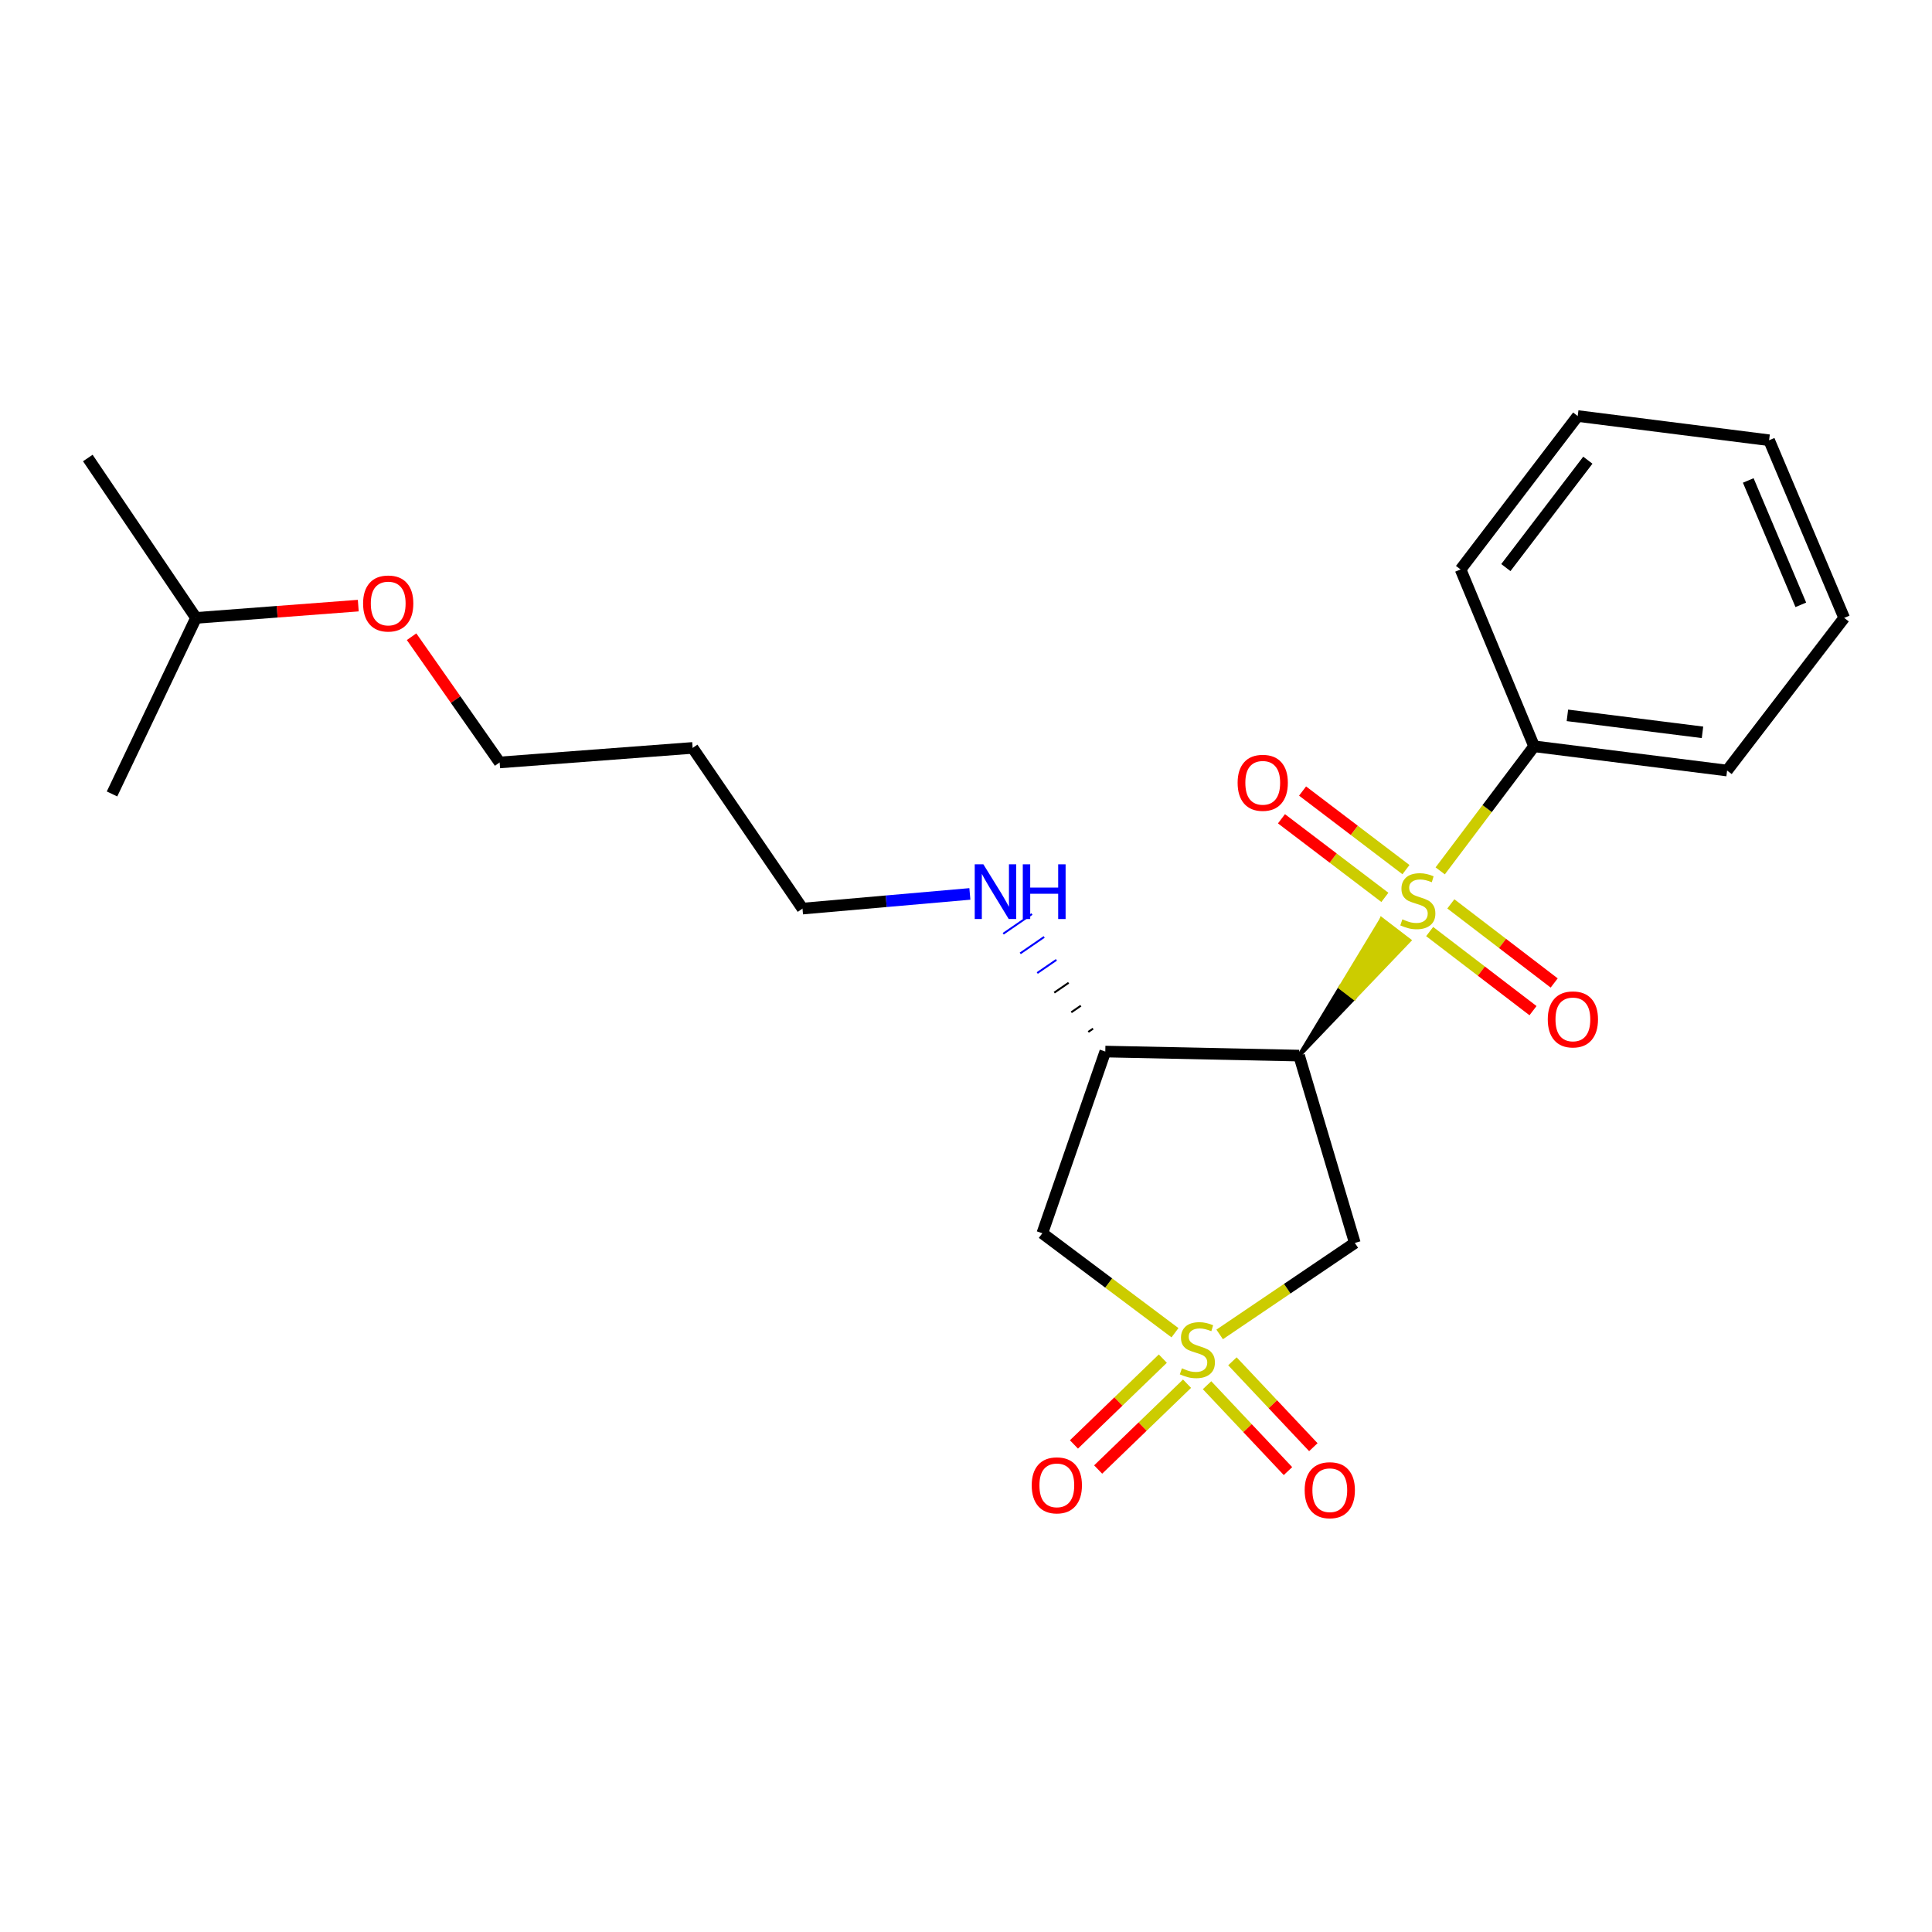 <?xml version='1.0' encoding='iso-8859-1'?>
<svg version='1.1' baseProfile='full'
              xmlns='http://www.w3.org/2000/svg'
                      xmlns:rdkit='http://www.rdkit.org/xml'
                      xmlns:xlink='http://www.w3.org/1999/xlink'
                  xml:space='preserve'
width='1000px' height='1000px' viewBox='0 0 1000 1000'>
<!-- END OF HEADER -->
<rect style='opacity:1.0;fill:#FFFFFF;stroke:none' width='1000' height='1000' x='0' y='0'> </rect>
<path class='bond-2' d='M 631.295,690.695 L 666.275,667.024' style='fill:none;fill-rule:evenodd;stroke:#CCCC00;stroke-width:6px;stroke-linecap:butt;stroke-linejoin:miter;stroke-opacity:1' />
<path class='bond-2' d='M 666.275,667.024 L 701.255,643.353' style='fill:none;fill-rule:evenodd;stroke:#000000;stroke-width:6px;stroke-linecap:butt;stroke-linejoin:miter;stroke-opacity:1' />
<path class='bond-3' d='M 608.167,689.816 L 573.837,664.074' style='fill:none;fill-rule:evenodd;stroke:#CCCC00;stroke-width:6px;stroke-linecap:butt;stroke-linejoin:miter;stroke-opacity:1' />
<path class='bond-3' d='M 573.837,664.074 L 539.507,638.332' style='fill:none;fill-rule:evenodd;stroke:#000000;stroke-width:6px;stroke-linecap:butt;stroke-linejoin:miter;stroke-opacity:1' />
<path class='bond-5' d='M 624.769,716.979 L 645.712,739.205' style='fill:none;fill-rule:evenodd;stroke:#CCCC00;stroke-width:6px;stroke-linecap:butt;stroke-linejoin:miter;stroke-opacity:1' />
<path class='bond-5' d='M 645.712,739.205 L 666.655,761.431' style='fill:none;fill-rule:evenodd;stroke:#FF0000;stroke-width:6px;stroke-linecap:butt;stroke-linejoin:miter;stroke-opacity:1' />
<path class='bond-5' d='M 637.898,704.607 L 658.841,726.833' style='fill:none;fill-rule:evenodd;stroke:#CCCC00;stroke-width:6px;stroke-linecap:butt;stroke-linejoin:miter;stroke-opacity:1' />
<path class='bond-5' d='M 658.841,726.833 L 679.785,749.06' style='fill:none;fill-rule:evenodd;stroke:#FF0000;stroke-width:6px;stroke-linecap:butt;stroke-linejoin:miter;stroke-opacity:1' />
<path class='bond-6' d='M 601.882,703.222 L 578.878,725.431' style='fill:none;fill-rule:evenodd;stroke:#CCCC00;stroke-width:6px;stroke-linecap:butt;stroke-linejoin:miter;stroke-opacity:1' />
<path class='bond-6' d='M 578.878,725.431 L 555.873,747.64' style='fill:none;fill-rule:evenodd;stroke:#FF0000;stroke-width:6px;stroke-linecap:butt;stroke-linejoin:miter;stroke-opacity:1' />
<path class='bond-6' d='M 614.412,716.2 L 591.408,738.409' style='fill:none;fill-rule:evenodd;stroke:#CCCC00;stroke-width:6px;stroke-linecap:butt;stroke-linejoin:miter;stroke-opacity:1' />
<path class='bond-6' d='M 591.408,738.409 L 568.403,760.618' style='fill:none;fill-rule:evenodd;stroke:#FF0000;stroke-width:6px;stroke-linecap:butt;stroke-linejoin:miter;stroke-opacity:1' />
<path class='bond-0' d='M 672.411,546.378 L 700.917,516.571 L 693.755,511.087 Z' style='fill:#000000;fill-rule:evenodd;fill-opacity:1;stroke:#000000;stroke-width:2px;stroke-linecap:butt;stroke-linejoin:miter;stroke-opacity:1;' />
<path class='bond-0' d='M 700.917,516.571 L 715.099,475.795 L 729.422,486.763 Z' style='fill:#CCCC00;fill-rule:evenodd;fill-opacity:1;stroke:#CCCC00;stroke-width:2px;stroke-linecap:butt;stroke-linejoin:miter;stroke-opacity:1;' />
<path class='bond-0' d='M 700.917,516.571 L 693.755,511.087 L 715.099,475.795 Z' style='fill:#CCCC00;fill-rule:evenodd;fill-opacity:1;stroke:#CCCC00;stroke-width:2px;stroke-linecap:butt;stroke-linejoin:miter;stroke-opacity:1;' />
<path class='bond-7' d='M 739.991,482.168 L 766.736,502.641' style='fill:none;fill-rule:evenodd;stroke:#CCCC00;stroke-width:6px;stroke-linecap:butt;stroke-linejoin:miter;stroke-opacity:1' />
<path class='bond-7' d='M 766.736,502.641 L 793.481,523.113' style='fill:none;fill-rule:evenodd;stroke:#FF0000;stroke-width:6px;stroke-linecap:butt;stroke-linejoin:miter;stroke-opacity:1' />
<path class='bond-7' d='M 750.957,467.843 L 777.701,488.316' style='fill:none;fill-rule:evenodd;stroke:#CCCC00;stroke-width:6px;stroke-linecap:butt;stroke-linejoin:miter;stroke-opacity:1' />
<path class='bond-7' d='M 777.701,488.316 L 804.446,508.789' style='fill:none;fill-rule:evenodd;stroke:#FF0000;stroke-width:6px;stroke-linecap:butt;stroke-linejoin:miter;stroke-opacity:1' />
<path class='bond-8' d='M 727.725,450.121 L 700.965,429.779' style='fill:none;fill-rule:evenodd;stroke:#CCCC00;stroke-width:6px;stroke-linecap:butt;stroke-linejoin:miter;stroke-opacity:1' />
<path class='bond-8' d='M 700.965,429.779 L 674.205,409.437' style='fill:none;fill-rule:evenodd;stroke:#FF0000;stroke-width:6px;stroke-linecap:butt;stroke-linejoin:miter;stroke-opacity:1' />
<path class='bond-8' d='M 716.808,464.483 L 690.048,444.141' style='fill:none;fill-rule:evenodd;stroke:#CCCC00;stroke-width:6px;stroke-linecap:butt;stroke-linejoin:miter;stroke-opacity:1' />
<path class='bond-8' d='M 690.048,444.141 L 663.288,423.798' style='fill:none;fill-rule:evenodd;stroke:#FF0000;stroke-width:6px;stroke-linecap:butt;stroke-linejoin:miter;stroke-opacity:1' />
<path class='bond-9' d='M 745.447,450.76 L 769.749,418.522' style='fill:none;fill-rule:evenodd;stroke:#CCCC00;stroke-width:6px;stroke-linecap:butt;stroke-linejoin:miter;stroke-opacity:1' />
<path class='bond-9' d='M 769.749,418.522 L 794.05,386.284' style='fill:none;fill-rule:evenodd;stroke:#000000;stroke-width:6px;stroke-linecap:butt;stroke-linejoin:miter;stroke-opacity:1' />
<path class='bond-1' d='M 672.411,546.378 L 701.255,643.353' style='fill:none;fill-rule:evenodd;stroke:#000000;stroke-width:6px;stroke-linecap:butt;stroke-linejoin:miter;stroke-opacity:1' />
<path class='bond-23' d='M 672.411,546.378 L 572.099,544.284' style='fill:none;fill-rule:evenodd;stroke:#000000;stroke-width:6px;stroke-linecap:butt;stroke-linejoin:miter;stroke-opacity:1' />
<path class='bond-4' d='M 539.507,638.332 L 572.099,544.284' style='fill:none;fill-rule:evenodd;stroke:#000000;stroke-width:6px;stroke-linecap:butt;stroke-linejoin:miter;stroke-opacity:1' />
<path class='bond-10' d='M 565.773,532.419 L 563.295,534.121' style='fill:none;fill-rule:evenodd;stroke:#000000;stroke-width:1.0px;stroke-linecap:butt;stroke-linejoin:miter;stroke-opacity:1' />
<path class='bond-10' d='M 559.446,520.554 L 554.49,523.958' style='fill:none;fill-rule:evenodd;stroke:#000000;stroke-width:1.0px;stroke-linecap:butt;stroke-linejoin:miter;stroke-opacity:1' />
<path class='bond-10' d='M 553.12,508.689 L 545.685,513.796' style='fill:none;fill-rule:evenodd;stroke:#000000;stroke-width:1.0px;stroke-linecap:butt;stroke-linejoin:miter;stroke-opacity:1' />
<path class='bond-10' d='M 546.793,496.823 L 536.88,503.633' style='fill:none;fill-rule:evenodd;stroke:#0000FF;stroke-width:1.0px;stroke-linecap:butt;stroke-linejoin:miter;stroke-opacity:1' />
<path class='bond-10' d='M 540.466,484.958 L 528.075,493.47' style='fill:none;fill-rule:evenodd;stroke:#0000FF;stroke-width:1.0px;stroke-linecap:butt;stroke-linejoin:miter;stroke-opacity:1' />
<path class='bond-10' d='M 534.14,473.093 L 519.27,483.308' style='fill:none;fill-rule:evenodd;stroke:#0000FF;stroke-width:1.0px;stroke-linecap:butt;stroke-linejoin:miter;stroke-opacity:1' />
<path class='bond-14' d='M 794.05,386.284 L 893.941,398.832' style='fill:none;fill-rule:evenodd;stroke:#000000;stroke-width:6px;stroke-linecap:butt;stroke-linejoin:miter;stroke-opacity:1' />
<path class='bond-14' d='M 811.282,370.267 L 881.206,379.051' style='fill:none;fill-rule:evenodd;stroke:#000000;stroke-width:6px;stroke-linecap:butt;stroke-linejoin:miter;stroke-opacity:1' />
<path class='bond-15' d='M 794.05,386.284 L 755.996,294.742' style='fill:none;fill-rule:evenodd;stroke:#000000;stroke-width:6px;stroke-linecap:butt;stroke-linejoin:miter;stroke-opacity:1' />
<path class='bond-13' d='M 502.007,462.692 L 458.69,466.491' style='fill:none;fill-rule:evenodd;stroke:#0000FF;stroke-width:6px;stroke-linecap:butt;stroke-linejoin:miter;stroke-opacity:1' />
<path class='bond-13' d='M 458.69,466.491 L 415.373,470.29' style='fill:none;fill-rule:evenodd;stroke:#000000;stroke-width:6px;stroke-linecap:butt;stroke-linejoin:miter;stroke-opacity:1' />
<path class='bond-11' d='M 358.507,387.116 L 415.373,470.29' style='fill:none;fill-rule:evenodd;stroke:#000000;stroke-width:6px;stroke-linecap:butt;stroke-linejoin:miter;stroke-opacity:1' />
<path class='bond-16' d='M 358.507,387.116 L 258.616,394.643' style='fill:none;fill-rule:evenodd;stroke:#000000;stroke-width:6px;stroke-linecap:butt;stroke-linejoin:miter;stroke-opacity:1' />
<path class='bond-12' d='M 213.036,329.564 L 235.826,362.103' style='fill:none;fill-rule:evenodd;stroke:#FF0000;stroke-width:6px;stroke-linecap:butt;stroke-linejoin:miter;stroke-opacity:1' />
<path class='bond-12' d='M 235.826,362.103 L 258.616,394.643' style='fill:none;fill-rule:evenodd;stroke:#000000;stroke-width:6px;stroke-linecap:butt;stroke-linejoin:miter;stroke-opacity:1' />
<path class='bond-17' d='M 185.444,313.464 L 143.451,316.646' style='fill:none;fill-rule:evenodd;stroke:#FF0000;stroke-width:6px;stroke-linecap:butt;stroke-linejoin:miter;stroke-opacity:1' />
<path class='bond-17' d='M 143.451,316.646 L 101.458,319.827' style='fill:none;fill-rule:evenodd;stroke:#000000;stroke-width:6px;stroke-linecap:butt;stroke-linejoin:miter;stroke-opacity:1' />
<path class='bond-21' d='M 893.941,398.832 L 954.545,319.827' style='fill:none;fill-rule:evenodd;stroke:#000000;stroke-width:6px;stroke-linecap:butt;stroke-linejoin:miter;stroke-opacity:1' />
<path class='bond-20' d='M 755.996,294.742 L 816.62,215.336' style='fill:none;fill-rule:evenodd;stroke:#000000;stroke-width:6px;stroke-linecap:butt;stroke-linejoin:miter;stroke-opacity:1' />
<path class='bond-20' d='M 779.429,293.778 L 821.865,238.194' style='fill:none;fill-rule:evenodd;stroke:#000000;stroke-width:6px;stroke-linecap:butt;stroke-linejoin:miter;stroke-opacity:1' />
<path class='bond-18' d='M 101.458,319.827 L 45.455,237.064' style='fill:none;fill-rule:evenodd;stroke:#000000;stroke-width:6px;stroke-linecap:butt;stroke-linejoin:miter;stroke-opacity:1' />
<path class='bond-19' d='M 101.458,319.827 L 57.982,410.949' style='fill:none;fill-rule:evenodd;stroke:#000000;stroke-width:6px;stroke-linecap:butt;stroke-linejoin:miter;stroke-opacity:1' />
<path class='bond-22' d='M 816.62,215.336 L 915.679,227.864' style='fill:none;fill-rule:evenodd;stroke:#000000;stroke-width:6px;stroke-linecap:butt;stroke-linejoin:miter;stroke-opacity:1' />
<path class='bond-24' d='M 954.545,319.827 L 915.679,227.864' style='fill:none;fill-rule:evenodd;stroke:#000000;stroke-width:6px;stroke-linecap:butt;stroke-linejoin:miter;stroke-opacity:1' />
<path class='bond-24' d='M 932.099,313.055 L 904.893,248.681' style='fill:none;fill-rule:evenodd;stroke:#000000;stroke-width:6px;stroke-linecap:butt;stroke-linejoin:miter;stroke-opacity:1' />
<path  class='atom-0' d='M 611.755 708.225
Q 612.075 708.345, 613.395 708.905
Q 614.715 709.465, 616.155 709.825
Q 617.635 710.145, 619.075 710.145
Q 621.755 710.145, 623.315 708.865
Q 624.875 707.545, 624.875 705.265
Q 624.875 703.705, 624.075 702.745
Q 623.315 701.785, 622.115 701.265
Q 620.915 700.745, 618.915 700.145
Q 616.395 699.385, 614.875 698.665
Q 613.395 697.945, 612.315 696.425
Q 611.275 694.905, 611.275 692.345
Q 611.275 688.785, 613.675 686.585
Q 616.115 684.385, 620.915 684.385
Q 624.195 684.385, 627.915 685.945
L 626.995 689.025
Q 623.595 687.625, 621.035 687.625
Q 618.275 687.625, 616.755 688.785
Q 615.235 689.905, 615.275 691.865
Q 615.275 693.385, 616.035 694.305
Q 616.835 695.225, 617.955 695.745
Q 619.115 696.265, 621.035 696.865
Q 623.595 697.665, 625.115 698.465
Q 626.635 699.265, 627.715 700.905
Q 628.835 702.505, 628.835 705.265
Q 628.835 709.185, 626.195 711.305
Q 623.595 713.385, 619.235 713.385
Q 616.715 713.385, 614.795 712.825
Q 612.915 712.305, 610.675 711.385
L 611.755 708.225
' fill='#CCCC00'/>
<path  class='atom-1' d='M 725.867 475.841
Q 726.187 475.961, 727.507 476.521
Q 728.827 477.081, 730.267 477.441
Q 731.747 477.761, 733.187 477.761
Q 735.867 477.761, 737.427 476.481
Q 738.987 475.161, 738.987 472.881
Q 738.987 471.321, 738.187 470.361
Q 737.427 469.401, 736.227 468.881
Q 735.027 468.361, 733.027 467.761
Q 730.507 467.001, 728.987 466.281
Q 727.507 465.561, 726.427 464.041
Q 725.387 462.521, 725.387 459.961
Q 725.387 456.401, 727.787 454.201
Q 730.227 452.001, 735.027 452.001
Q 738.307 452.001, 742.027 453.561
L 741.107 456.641
Q 737.707 455.241, 735.147 455.241
Q 732.387 455.241, 730.867 456.401
Q 729.347 457.521, 729.387 459.481
Q 729.387 461.001, 730.147 461.921
Q 730.947 462.841, 732.067 463.361
Q 733.227 463.881, 735.147 464.481
Q 737.707 465.281, 739.227 466.081
Q 740.747 466.881, 741.827 468.521
Q 742.947 470.121, 742.947 472.881
Q 742.947 476.801, 740.307 478.921
Q 737.707 481.001, 733.347 481.001
Q 730.827 481.001, 728.907 480.441
Q 727.027 479.921, 724.787 479.001
L 725.867 475.841
' fill='#CCCC00'/>
<path  class='atom-6' d='M 675.297 771.326
Q 675.297 764.526, 678.657 760.726
Q 682.017 756.926, 688.297 756.926
Q 694.577 756.926, 697.937 760.726
Q 701.297 764.526, 701.297 771.326
Q 701.297 778.206, 697.897 782.126
Q 694.497 786.006, 688.297 786.006
Q 682.057 786.006, 678.657 782.126
Q 675.297 778.246, 675.297 771.326
M 688.297 782.806
Q 692.617 782.806, 694.937 779.926
Q 697.297 777.006, 697.297 771.326
Q 697.297 765.766, 694.937 762.966
Q 692.617 760.126, 688.297 760.126
Q 683.977 760.126, 681.617 762.926
Q 679.297 765.726, 679.297 771.326
Q 679.297 777.046, 681.617 779.926
Q 683.977 782.806, 688.297 782.806
' fill='#FF0000'/>
<path  class='atom-7' d='M 534.014 768.81
Q 534.014 762.01, 537.374 758.21
Q 540.734 754.41, 547.014 754.41
Q 553.294 754.41, 556.654 758.21
Q 560.014 762.01, 560.014 768.81
Q 560.014 775.69, 556.614 779.61
Q 553.214 783.49, 547.014 783.49
Q 540.774 783.49, 537.374 779.61
Q 534.014 775.73, 534.014 768.81
M 547.014 780.29
Q 551.334 780.29, 553.654 777.41
Q 556.014 774.49, 556.014 768.81
Q 556.014 763.25, 553.654 760.45
Q 551.334 757.61, 547.014 757.61
Q 542.694 757.61, 540.334 760.41
Q 538.014 763.21, 538.014 768.81
Q 538.014 774.53, 540.334 777.41
Q 542.694 780.29, 547.014 780.29
' fill='#FF0000'/>
<path  class='atom-8' d='M 801.125 527.637
Q 801.125 520.837, 804.485 517.037
Q 807.845 513.237, 814.125 513.237
Q 820.405 513.237, 823.765 517.037
Q 827.125 520.837, 827.125 527.637
Q 827.125 534.517, 823.725 538.437
Q 820.325 542.317, 814.125 542.317
Q 807.885 542.317, 804.485 538.437
Q 801.125 534.557, 801.125 527.637
M 814.125 539.117
Q 818.445 539.117, 820.765 536.237
Q 823.125 533.317, 823.125 527.637
Q 823.125 522.077, 820.765 519.277
Q 818.445 516.437, 814.125 516.437
Q 809.805 516.437, 807.445 519.237
Q 805.125 522.037, 805.125 527.637
Q 805.125 533.357, 807.445 536.237
Q 809.805 539.117, 814.125 539.117
' fill='#FF0000'/>
<path  class='atom-9' d='M 640.59 405.176
Q 640.59 398.376, 643.95 394.576
Q 647.31 390.776, 653.59 390.776
Q 659.87 390.776, 663.23 394.576
Q 666.59 398.376, 666.59 405.176
Q 666.59 412.056, 663.19 415.976
Q 659.79 419.856, 653.59 419.856
Q 647.35 419.856, 643.95 415.976
Q 640.59 412.096, 640.59 405.176
M 653.59 416.656
Q 657.91 416.656, 660.23 413.776
Q 662.59 410.856, 662.59 405.176
Q 662.59 399.616, 660.23 396.816
Q 657.91 393.976, 653.59 393.976
Q 649.27 393.976, 646.91 396.776
Q 644.59 399.576, 644.59 405.176
Q 644.59 410.896, 646.91 413.776
Q 649.27 416.656, 653.59 416.656
' fill='#FF0000'/>
<path  class='atom-11' d='M 508.994 447.371
L 518.274 462.371
Q 519.194 463.851, 520.674 466.531
Q 522.154 469.211, 522.234 469.371
L 522.234 447.371
L 525.994 447.371
L 525.994 475.691
L 522.114 475.691
L 512.154 459.291
Q 510.994 457.371, 509.754 455.171
Q 508.554 452.971, 508.194 452.291
L 508.194 475.691
L 504.514 475.691
L 504.514 447.371
L 508.994 447.371
' fill='#0000FF'/>
<path  class='atom-11' d='M 529.394 447.371
L 533.234 447.371
L 533.234 459.411
L 547.714 459.411
L 547.714 447.371
L 551.554 447.371
L 551.554 475.691
L 547.714 475.691
L 547.714 462.611
L 533.234 462.611
L 533.234 475.691
L 529.394 475.691
L 529.394 447.371
' fill='#0000FF'/>
<path  class='atom-13' d='M 187.938 312.371
Q 187.938 305.571, 191.298 301.771
Q 194.658 297.971, 200.938 297.971
Q 207.218 297.971, 210.578 301.771
Q 213.938 305.571, 213.938 312.371
Q 213.938 319.251, 210.538 323.171
Q 207.138 327.051, 200.938 327.051
Q 194.698 327.051, 191.298 323.171
Q 187.938 319.291, 187.938 312.371
M 200.938 323.851
Q 205.258 323.851, 207.578 320.971
Q 209.938 318.051, 209.938 312.371
Q 209.938 306.811, 207.578 304.011
Q 205.258 301.171, 200.938 301.171
Q 196.618 301.171, 194.258 303.971
Q 191.938 306.771, 191.938 312.371
Q 191.938 318.091, 194.258 320.971
Q 196.618 323.851, 200.938 323.851
' fill='#FF0000'/>
</svg>
